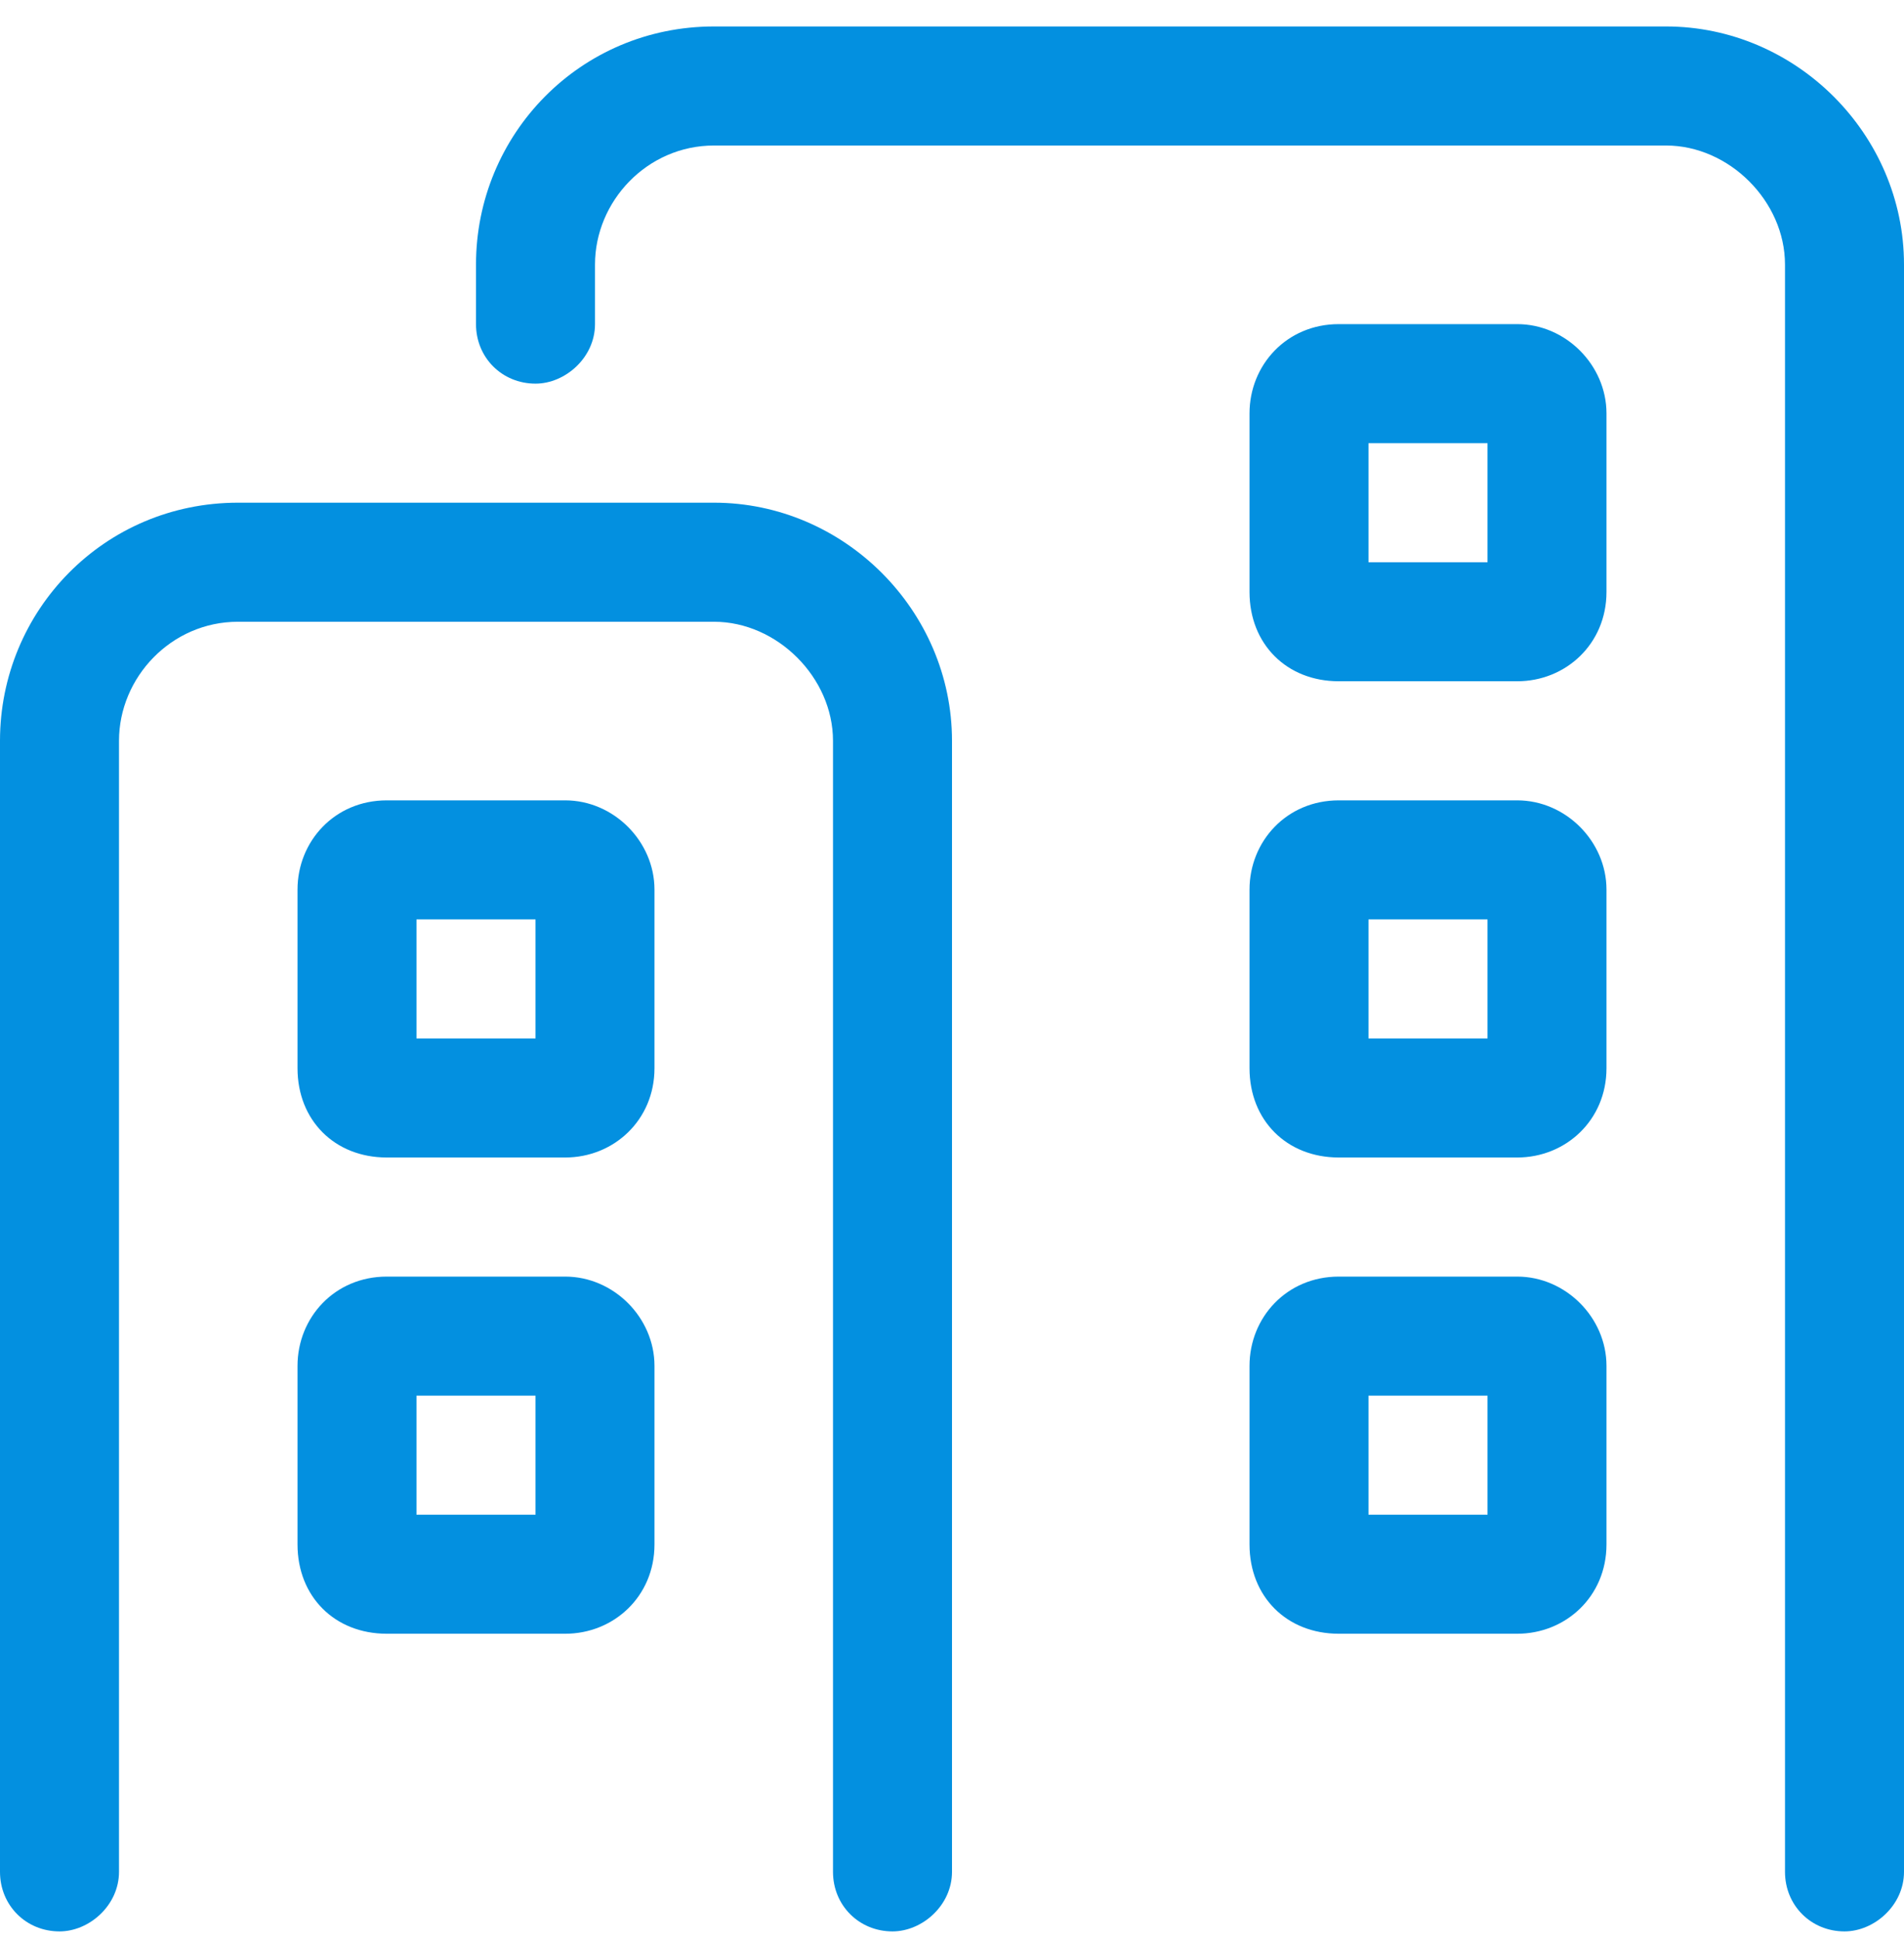 <svg width="54" height="55" viewBox="0 0 54 55" fill="none" xmlns="http://www.w3.org/2000/svg">
<g clip-path="url(#clip0_498_12)">
<path d="M43.031 9.188H37.969C36.492 9.188 35.438 10.348 35.438 11.719V16.781C35.438 18.258 36.492 19.312 37.969 19.312H43.031C44.402 19.312 45.562 18.258 45.562 16.781V11.719C45.562 10.348 44.402 9.188 43.031 9.188ZM42.188 15.938H38.812V12.562H42.188V15.938ZM16.031 36.188H10.969C9.492 36.188 8.438 37.348 8.438 38.719V43.781C8.438 45.258 9.492 46.312 10.969 46.312H16.031C17.402 46.312 18.562 45.258 18.562 43.781V38.719C18.562 37.348 17.402 36.188 16.031 36.188ZM15.188 42.938H11.812V39.562H15.188V42.938ZM47.25 0.75H20.25C16.453 0.75 13.5 3.809 13.5 7.5V9.188C13.5 10.137 14.238 10.875 15.188 10.875C16.031 10.875 16.875 10.137 16.875 9.188V7.5C16.875 5.707 18.352 4.125 20.25 4.125H47.25C49.043 4.125 50.625 5.707 50.625 7.5V53.062C50.625 54.012 51.363 54.75 52.312 54.75C53.156 54.75 54 54.012 54 53.062V7.5C54 3.809 50.941 0.75 47.25 0.75ZM43.031 22.688H37.969C36.492 22.688 35.438 23.848 35.438 25.219V30.281C35.438 31.758 36.492 32.812 37.969 32.812H43.031C44.402 32.812 45.562 31.758 45.562 30.281V25.219C45.562 23.848 44.402 22.688 43.031 22.688ZM42.188 29.438H38.812V26.062H42.188V29.438ZM43.031 36.188H37.969C36.492 36.188 35.438 37.348 35.438 38.719V43.781C35.438 45.258 36.492 46.312 37.969 46.312H43.031C44.402 46.312 45.562 45.258 45.562 43.781V38.719C45.562 37.348 44.402 36.188 43.031 36.188ZM42.188 42.938H38.812V39.562H42.188V42.938ZM16.031 22.688H10.969C9.492 22.688 8.438 23.848 8.438 25.219V30.281C8.438 31.758 9.492 32.812 10.969 32.812H16.031C17.402 32.812 18.562 31.758 18.562 30.281V25.219C18.562 23.848 17.402 22.688 16.031 22.688ZM15.188 29.438H11.812V26.062H15.188V29.438ZM20.25 14.25H6.75C2.953 14.25 0 17.309 0 21V53.062C0 54.012 0.738 54.75 1.688 54.75C2.531 54.75 3.375 54.012 3.375 53.062V21C3.375 19.207 4.852 17.625 6.75 17.625H20.25C22.043 17.625 23.625 19.207 23.625 21V53.062C23.625 54.012 24.363 54.75 25.312 54.75C26.156 54.75 27 54.012 27 53.062V21C27 17.309 23.941 14.25 20.25 14.25Z" fill="#0390E0"/>
</g>
<defs>
<clipPath id="clip0_498_12">
<rect width="54" height="55" fill="white"/>
</clipPath>
</defs>
</svg>
